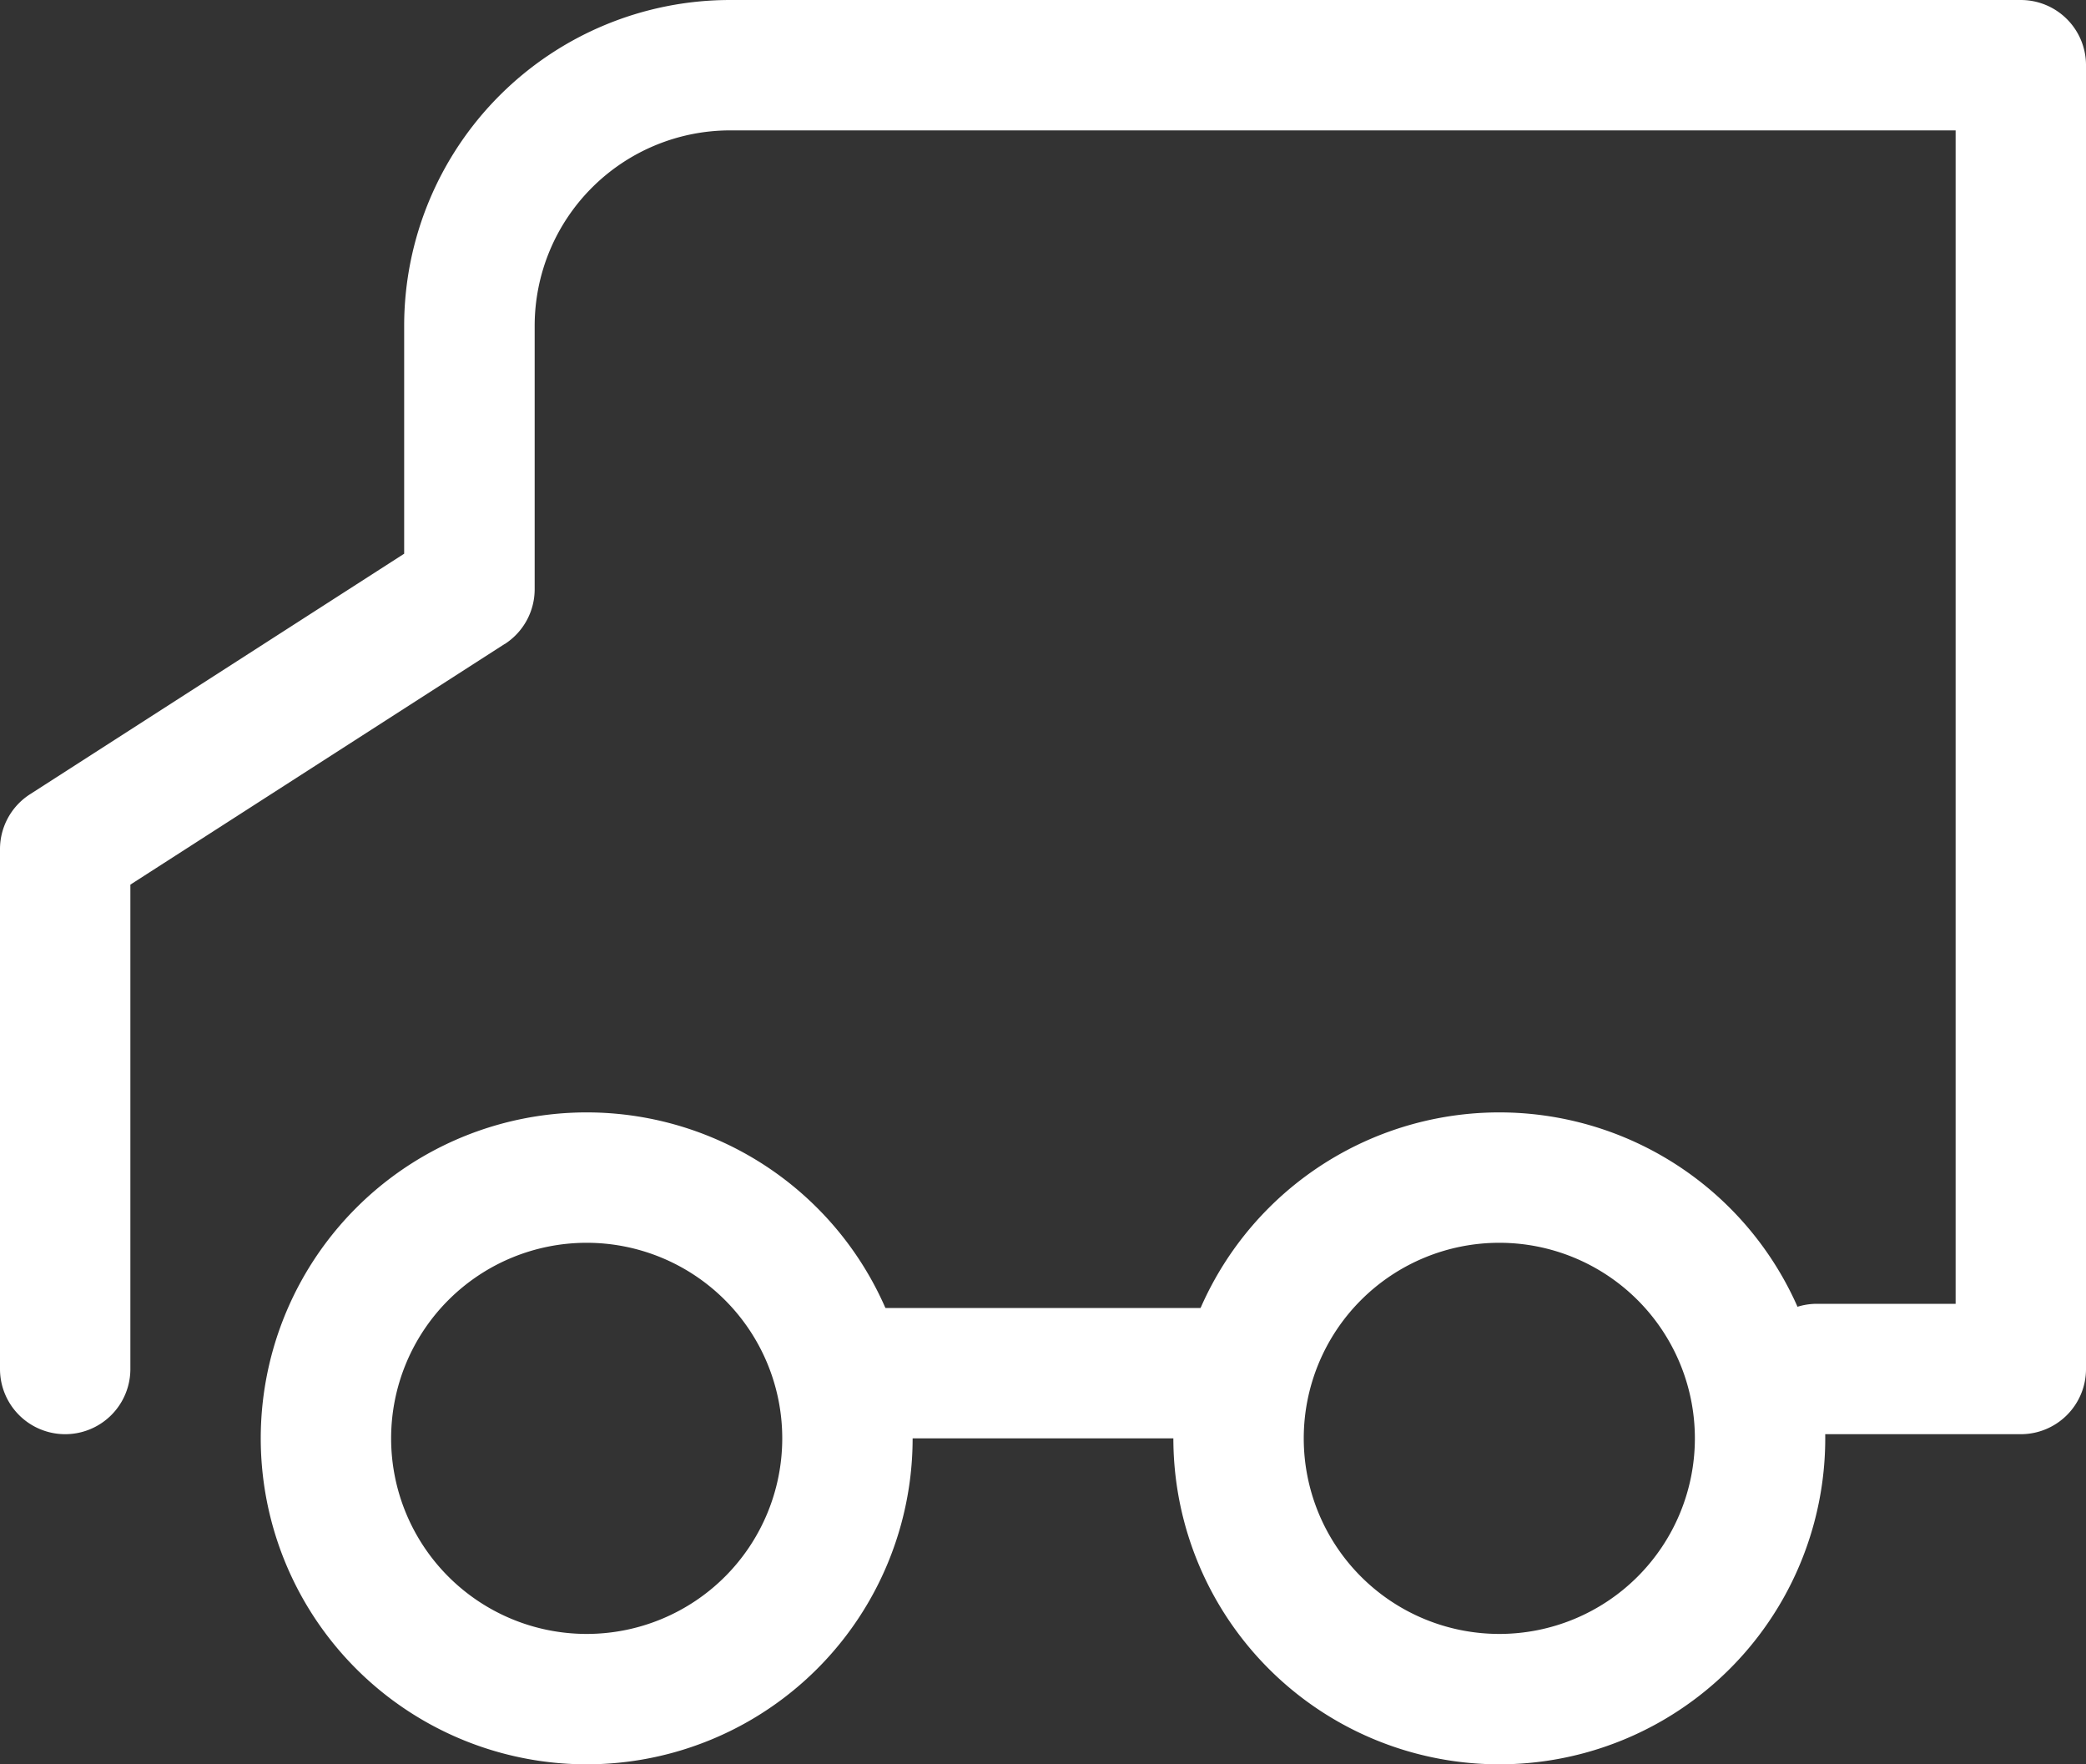 <svg xmlns="http://www.w3.org/2000/svg" width="630.154" height="532.953" viewBox="0 0 630.154 532.953">
  <rect x="0" y="0" width="630.154" height="532.953" fill="#333333" stroke="none"/>
  <g id="icon_delivery" transform="translate(-177.231 -235.047)">
    <path id="パス_27" data-name="パス 27" d="M329.689,429.607a19.692,19.692,0,0,0,9.058-16.542V333.509a59.077,59.077,0,0,1,59.077-59.077H768V628.894H726.095a19.692,19.692,0,0,0,0,39.385h61.6a19.692,19.692,0,0,0,19.692-19.692V254.74a19.692,19.692,0,0,0-19.692-19.692H397.785a98.462,98.462,0,0,0-98.462,98.462v68.8L186.289,474.978a19.692,19.692,0,0,0-9.058,16.542V648.586a19.692,19.692,0,1,0,39.385,0V502.272l113.073-72.7Z" fill="#fff"/>
    <path id="パス_28" data-name="パス 28" d="M433.231,630.154H551.385v39.385H433.231Z" fill="#fff"/>
    <path id="パス_29" data-name="パス 29" d="M354.462,768a98.462,98.462,0,1,1,98.462-98.461A98.461,98.461,0,0,1,354.462,768Zm0-39.385a59.077,59.077,0,1,0-59.077-59.077,59.077,59.077,0,0,0,59.077,59.077ZM630.154,768a98.462,98.462,0,1,1,98.462-98.461A98.461,98.461,0,0,1,630.154,768Zm0-39.385a59.077,59.077,0,1,0-59.077-59.077,59.077,59.077,0,0,0,59.077,59.077Z" fill="#fff"/>
  </g>
</svg>
